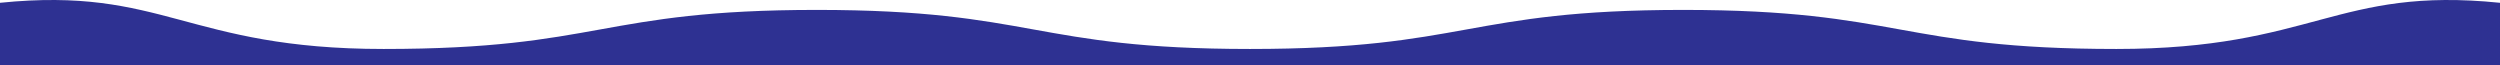 <?xml version="1.0" encoding="UTF-8" standalone="no"?><!-- Generator: Gravit.io --><svg xmlns="http://www.w3.org/2000/svg" xmlns:xlink="http://www.w3.org/1999/xlink" style="isolation:isolate" viewBox="0 0 1920 50" width="1920pt" height="50pt"><path d=" M 1920 2.148 C 1794.54 -10.608 1776.755 37.611 1625.389 37.611 C 1459.042 37.611 1459.042 7.611 1292.695 7.611 C 1126.351 7.611 1126.351 37.611 960.008 37.611 C 793.66 37.611 793.66 7.611 627.313 7.611 C 460.965 7.611 460.965 37.611 294.617 37.611 C 143.248 37.611 125.463 -10.607 0 2.148 L 0 336.724 L 1920 336.724 L 1920 2.148 Z " fill-rule="evenodd" fill="rgb(46,49,146)"/></svg>